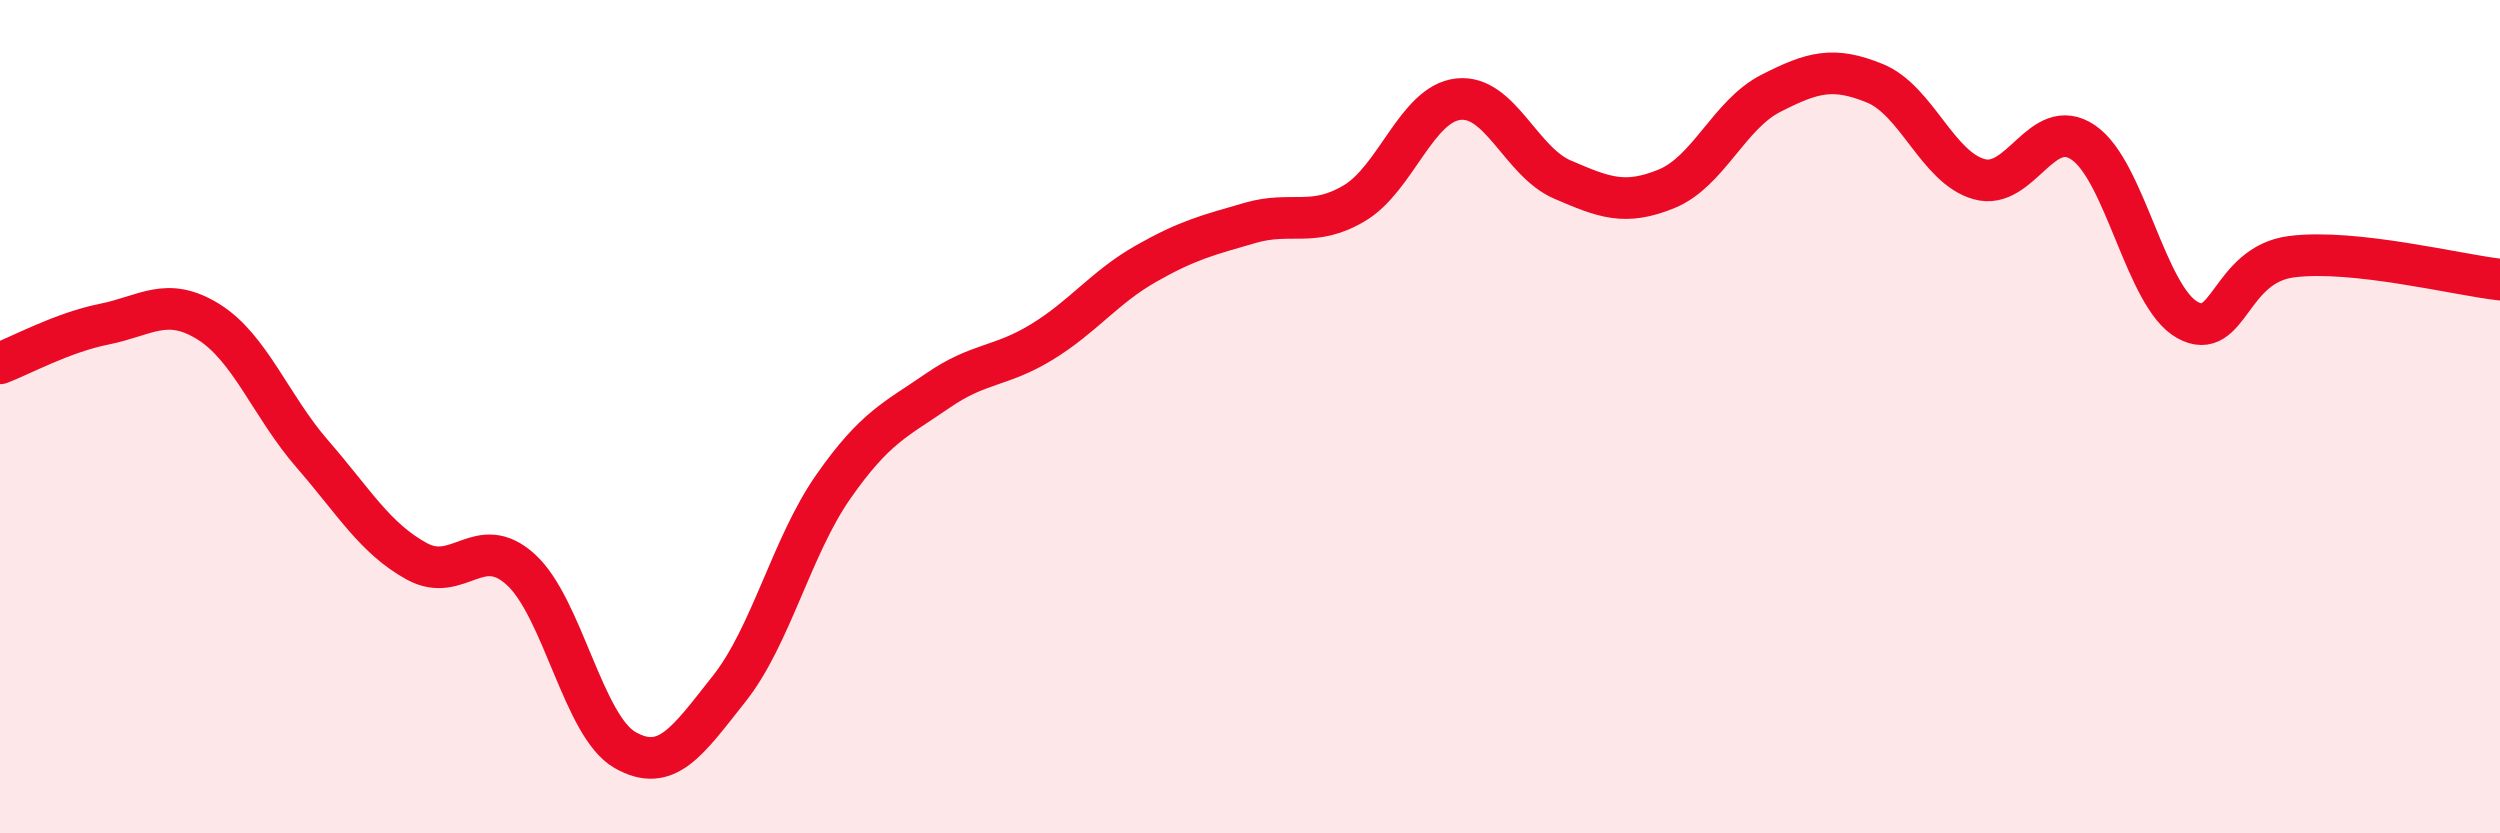 
    <svg width="60" height="20" viewBox="0 0 60 20" xmlns="http://www.w3.org/2000/svg">
      <path
        d="M 0,8.72 C 0.5,8.53 1.5,7.98 2.5,7.78 C 3.5,7.58 4,7.1 5,7.72 C 6,8.34 6.5,9.75 7.5,10.9 C 8.5,12.05 9,12.92 10,13.47 C 11,14.02 11.5,12.76 12.5,13.67 C 13.5,14.58 14,17.43 15,18 C 16,18.57 16.5,17.79 17.5,16.53 C 18.5,15.27 19,13.11 20,11.68 C 21,10.25 21.5,10.07 22.5,9.38 C 23.5,8.69 24,8.82 25,8.21 C 26,7.6 26.5,6.9 27.5,6.33 C 28.5,5.76 29,5.64 30,5.35 C 31,5.06 31.5,5.47 32.5,4.88 C 33.5,4.29 34,2.49 35,2.38 C 36,2.27 36.5,3.88 37.5,4.31 C 38.5,4.74 39,4.94 40,4.53 C 41,4.12 41.5,2.75 42.5,2.24 C 43.5,1.73 44,1.59 45,2 C 46,2.41 46.5,4.02 47.5,4.3 C 48.5,4.58 49,2.74 50,3.42 C 51,4.1 51.5,7.13 52.5,7.68 C 53.5,8.23 53.5,6.35 55,6.16 C 56.5,5.97 59,6.6 60,6.71L60 20L0 20Z"
        fill="#EB0A25"
        opacity="0.1"
        stroke-linecap="round"
        stroke-linejoin="round"
      />
      <path
        d="M 0,8.72 C 0.5,8.53 1.5,7.98 2.5,7.78 C 3.5,7.58 4,7.1 5,7.72 C 6,8.34 6.5,9.75 7.5,10.9 C 8.5,12.05 9,12.92 10,13.47 C 11,14.02 11.5,12.76 12.5,13.67 C 13.5,14.58 14,17.43 15,18 C 16,18.57 16.5,17.79 17.5,16.53 C 18.5,15.27 19,13.11 20,11.68 C 21,10.25 21.5,10.07 22.5,9.38 C 23.5,8.69 24,8.82 25,8.21 C 26,7.6 26.5,6.9 27.5,6.33 C 28.5,5.76 29,5.64 30,5.35 C 31,5.06 31.5,5.47 32.5,4.88 C 33.5,4.29 34,2.49 35,2.38 C 36,2.27 36.5,3.88 37.5,4.31 C 38.5,4.74 39,4.94 40,4.53 C 41,4.12 41.5,2.75 42.5,2.24 C 43.5,1.73 44,1.59 45,2 C 46,2.41 46.5,4.02 47.5,4.3 C 48.5,4.58 49,2.74 50,3.42 C 51,4.1 51.5,7.13 52.5,7.68 C 53.5,8.23 53.5,6.35 55,6.16 C 56.5,5.97 59,6.6 60,6.71"
        stroke="#EB0A25"
        stroke-width="1"
        fill="none"
        stroke-linecap="round"
        stroke-linejoin="round"
      />
    </svg>
  